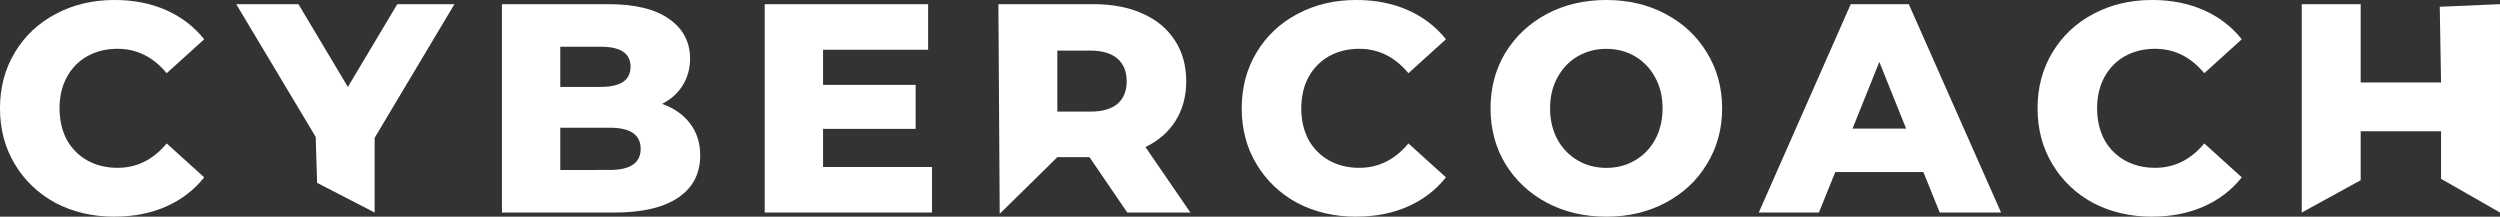 <?xml version="1.0" encoding="UTF-8" standalone="no"?>
<!-- Created with Inkscape (http://www.inkscape.org/) -->

<svg
   width="157.031mm"
   height="13.611mm"
   viewBox="0 0 157.031 13.611"
   version="1.1"
   id="svg9823"
   inkscape:version="1.1.2 (b8e25be8, 2022-02-05)"
   sodipodi:docname="cybercoach_logo_white.svg"
   inkscape:export-filename="/Users/MJ/Documents/CyberCoach_Logo_White.png"
   inkscape:export-xdpi="141.11099"
   inkscape:export-ydpi="141.11099"
   xmlns:inkscape="http://www.inkscape.org/namespaces/inkscape"
   xmlns:sodipodi="http://sodipodi.sourceforge.net/DTD/sodipodi-0.dtd"
   xmlns="http://www.w3.org/2000/svg"
   xmlns:svg="http://www.w3.org/2000/svg">
  <rect x="0" y="0" width="157.031" height="13.611" fill="#333333" stroke="none"/>
  <sodipodi:namedview
     id="namedview9825"
     pagecolor="#ffffff"
     bordercolor="#666666"
     borderopacity="1.0"
     inkscape:pageshadow="2"
     inkscape:pageopacity="0.0"
     inkscape:pagecheckerboard="0"
     inkscape:document-units="mm"
     showgrid="false"
     inkscape:zoom="1.7948806"
     inkscape:cx="71.871075"
     inkscape:cy="56.549722"
     inkscape:window-width="1041"
     inkscape:window-height="599"
     inkscape:window-x="0"
     inkscape:window-y="25"
     inkscape:window-maximized="0"
     inkscape:current-layer="layer1" />
  <defs
     id="defs9820" />
  <g
     inkscape:label="Layer 1"
     inkscape:groupmode="layer"
     id="layer1"
     transform="translate(-52.288,-141.346)">
    <path
       d="m 59.486,154.957 q -2.057,0 -3.702,-0.86 -1.627,-0.879 -2.562,-2.431 -0.935,-1.552 -0.935,-3.515 0,-1.963 0.935,-3.515 0.935,-1.552 2.562,-2.412 1.645,-0.879 3.702,-0.879 1.795,0 3.235,0.636 1.44,0.636 2.393,1.832 l -2.356,2.131 q -1.271,-1.533 -3.085,-1.533 -1.066,0 -1.907,0.467 -0.823,0.467 -1.29,1.327 -0.449,0.841 -0.449,1.944 0,1.103 0.449,1.963 0.467,0.841 1.29,1.309 0.841,0.467 1.907,0.467 1.814,0 3.085,-1.533 l 2.356,2.131 q -0.954,1.197 -2.393,1.832 -1.44,0.636 -3.235,0.636 z"
       style="font-style:normal;font-variant:normal;font-weight:800;font-stretch:normal;font-size:18.697px;line-height:1.25;font-family:Montserrat;-inkscape-font-specification:'Montserrat Ultra-Bold';letter-spacing:2.117px;fill:#ffffff;fill-opacity:1;stroke:none;stroke-width:0.265"
       id="path5276"
       inkscape:export-filename="/Users/MJ/cybercoach-logo-white.png"
       inkscape:export-xdpi="162.34897"
       inkscape:export-ydpi="162.34897" />
    <path
       d="m 75.82,150.003 v 4.693 l -3.613,-1.864 -0.089,-2.885 -4.992,-8.339 h 3.908 l 3.104,5.198 3.104,-5.198 h 3.59 z"
       style="font-style:normal;font-variant:normal;font-weight:800;font-stretch:normal;font-size:18.697px;line-height:1.25;font-family:Montserrat;-inkscape-font-specification:'Montserrat Ultra-Bold';letter-spacing:2.117px;fill:#ffffff;fill-opacity:1;stroke:none;stroke-width:0.265"
       id="path5278"
       sodipodi:nodetypes="cccccccccc"
       inkscape:export-filename="/Users/MJ/cybercoach-logo-white.png"
       inkscape:export-xdpi="162.34897"
       inkscape:export-ydpi="162.34897" />
    <path
       d="m 93.875,147.871 q 1.122,0.393 1.758,1.234 0.636,0.823 0.636,2.001 0,1.72 -1.384,2.655 -1.384,0.935 -4.001,0.935 h -7.068 v -13.088 h 6.694 q 2.505,0 3.814,0.935 1.309,0.916 1.309,2.487 0,0.935 -0.467,1.683 -0.449,0.729 -1.29,1.159 z m -6.394,-3.59 v 2.524 h 2.543 q 1.87,0 1.87,-1.271 0,-1.253 -1.87,-1.253 z m 3.104,7.741 q 1.945,0 1.945,-1.327 0,-1.327 -1.945,-1.327 h -3.104 v 2.655 z"
       style="font-style:normal;font-variant:normal;font-weight:800;font-stretch:normal;font-size:18.697px;line-height:1.25;font-family:Montserrat;-inkscape-font-specification:'Montserrat Ultra-Bold';letter-spacing:2.117px;fill:#ffffff;fill-opacity:1;stroke:none;stroke-width:0.265"
       id="path5280"
       inkscape:export-filename="/Users/MJ/cybercoach-logo-white.png"
       inkscape:export-xdpi="162.34897"
       inkscape:export-ydpi="162.34897" />
    <path
       d="m 110.829,151.835 v 2.861 h -10.508 v -13.088 h 10.265 v 2.861 h -6.6 v 2.206 h 5.815 v 2.767 h -5.815 v 2.393 z"
       style="font-style:normal;font-variant:normal;font-weight:800;font-stretch:normal;font-size:18.697px;line-height:1.25;font-family:Montserrat;-inkscape-font-specification:'Montserrat Ultra-Bold';letter-spacing:2.117px;fill:#ffffff;fill-opacity:1;stroke:none;stroke-width:0.265"
       id="path5282"
       inkscape:export-filename="/Users/MJ/cybercoach-logo-white.png"
       inkscape:export-xdpi="162.34897"
       inkscape:export-ydpi="162.34897" />
    <path
       d="m 120.721,151.218 h -2.019 v 0 l -3.62,3.559 -0.082,-13.169 h 5.983 c 1.184,0 2.213,0.199 3.085,0.598 0.873,0.386 1.546,0.947 2.019,1.683 0.474,0.723 0.711,1.577 0.711,2.562 0,0.947 -0.224,1.776 -0.673,2.487 -0.436,0.698 -1.066,1.246 -1.888,1.645 l 2.823,4.113 h -3.964 z m 2.337,-4.768 c 0,-0.611 -0.193,-1.084 -0.58,-1.421 -0.386,-0.337 -0.96,-0.505 -1.72,-0.505 h -2.057 v 3.833 h 2.057 c 0.76,0 1.334,-0.162 1.72,-0.486 0.386,-0.337 0.58,-0.81 0.58,-1.421 z"
       style="font-style:normal;font-variant:normal;font-weight:800;font-stretch:normal;font-size:18.697px;line-height:1.25;font-family:Montserrat;-inkscape-font-specification:'Montserrat Ultra-Bold';letter-spacing:2.117px;fill:#ffffff;fill-opacity:1;stroke:none;stroke-width:0.265"
       id="path5284"
       sodipodi:nodetypes="cccccsccscccccsssccscs"
       inkscape:export-filename="/Users/MJ/cybercoach-logo-white.png"
       inkscape:export-xdpi="162.34897"
       inkscape:export-ydpi="162.34897" />
    <path
       d="m 137.482,154.957 q -2.057,0 -3.702,-0.86 -1.627,-0.879 -2.562,-2.431 -0.935,-1.552 -0.935,-3.515 0,-1.963 0.935,-3.515 0.935,-1.552 2.562,-2.412 1.645,-0.879 3.702,-0.879 1.795,0 3.235,0.636 1.44,0.636 2.393,1.832 l -2.356,2.131 q -1.271,-1.533 -3.085,-1.533 -1.066,0 -1.907,0.467 -0.823,0.467 -1.29,1.327 -0.449,0.841 -0.449,1.944 0,1.103 0.449,1.963 0.467,0.841 1.29,1.309 0.841,0.467 1.907,0.467 1.814,0 3.085,-1.533 l 2.356,2.131 q -0.954,1.197 -2.393,1.832 -1.44,0.636 -3.235,0.636 z"
       style="font-style:normal;font-variant:normal;font-weight:800;font-stretch:normal;font-size:18.697px;line-height:1.25;font-family:Montserrat;-inkscape-font-specification:'Montserrat Ultra-Bold';letter-spacing:2.117px;fill:#ffffff;fill-opacity:1;stroke:none;stroke-width:0.265"
       id="path5286"
       inkscape:export-filename="/Users/MJ/cybercoach-logo-white.png"
       inkscape:export-xdpi="162.34897"
       inkscape:export-ydpi="162.34897" />
    <path
       d="m 153.185,154.957 q -2.075,0 -3.739,-0.879 -1.645,-0.879 -2.599,-2.431 -0.935,-1.552 -0.935,-3.496 0,-1.944 0.935,-3.496 0.954,-1.552 2.599,-2.431 1.664,-0.879 3.739,-0.879 2.075,0 3.721,0.879 1.664,0.879 2.599,2.431 0.954,1.552 0.954,3.496 0,1.944 -0.954,3.496 -0.935,1.552 -2.599,2.431 -1.645,0.879 -3.721,0.879 z m 0,-3.066 q 0.991,0 1.795,-0.467 0.804,-0.467 1.271,-1.309 0.467,-0.86 0.467,-1.963 0,-1.103 -0.467,-1.944 -0.467,-0.86 -1.271,-1.327 -0.804,-0.467 -1.795,-0.467 -0.991,0 -1.795,0.467 -0.804,0.467 -1.271,1.327 -0.467,0.841 -0.467,1.944 0,1.103 0.467,1.963 0.467,0.841 1.271,1.309 0.804,0.467 1.795,0.467 z"
       style="font-style:normal;font-variant:normal;font-weight:800;font-stretch:normal;font-size:18.697px;line-height:1.25;font-family:Montserrat;-inkscape-font-specification:'Montserrat Ultra-Bold';letter-spacing:2.117px;fill:#ffffff;fill-opacity:1;stroke:none;stroke-width:0.265"
       id="path5288"
       inkscape:export-filename="/Users/MJ/cybercoach-logo-white.png"
       inkscape:export-xdpi="162.34897"
       inkscape:export-ydpi="162.34897" />
    <path
       d="m 173.1,152.153 h -5.534 l -1.028,2.543 h -3.777 l 5.777,-13.088 h 3.646 l 5.796,13.088 h -3.852 z m -1.084,-2.73 -1.683,-4.188 -1.683,4.188 z"
       style="font-style:normal;font-variant:normal;font-weight:800;font-stretch:normal;font-size:18.697px;line-height:1.25;font-family:Montserrat;-inkscape-font-specification:'Montserrat Ultra-Bold';letter-spacing:2.117px;fill:#ffffff;fill-opacity:1;stroke:none;stroke-width:0.265"
       id="path5290"
       inkscape:export-filename="/Users/MJ/cybercoach-logo-white.png"
       inkscape:export-xdpi="162.34897"
       inkscape:export-ydpi="162.34897" />
    <path
       d="m 187.471,154.957 q -2.057,0 -3.702,-0.86 -1.627,-0.879 -2.562,-2.431 -0.935,-1.552 -0.935,-3.515 0,-1.963 0.935,-3.515 0.935,-1.552 2.562,-2.412 1.645,-0.879 3.702,-0.879 1.795,0 3.235,0.636 1.44,0.636 2.393,1.832 l -2.356,2.131 q -1.271,-1.533 -3.085,-1.533 -1.066,0 -1.907,0.467 -0.823,0.467 -1.29,1.327 -0.449,0.841 -0.449,1.944 0,1.103 0.449,1.963 0.467,0.841 1.29,1.309 0.841,0.467 1.907,0.467 1.814,0 3.085,-1.533 l 2.356,2.131 q -0.954,1.197 -2.393,1.832 -1.44,0.636 -3.235,0.636 z"
       style="font-style:normal;font-variant:normal;font-weight:800;font-stretch:normal;font-size:18.697px;line-height:1.25;font-family:Montserrat;-inkscape-font-specification:'Montserrat Ultra-Bold';letter-spacing:2.117px;fill:#ffffff;fill-opacity:1;stroke:none;stroke-width:0.265"
       id="path5292"
       inkscape:export-filename="/Users/MJ/cybercoach-logo-white.png"
       inkscape:export-xdpi="162.34897"
       inkscape:export-ydpi="162.34897" />
    <path
       d="m 209.318,141.608 v 13.088 l -3.702,-2.118 v -2.986 h -5.048 v 3.074 l -3.702,2.03 v -13.088 h 3.702 v 4.917 h 5.048 l -0.081,-4.755 z"
       style="font-style:normal;font-variant:normal;font-weight:800;font-stretch:normal;font-size:18.697px;line-height:1.25;font-family:Montserrat;-inkscape-font-specification:'Montserrat Ultra-Bold';letter-spacing:2.117px;fill:#ffffff;fill-opacity:1;stroke:none;stroke-width:0.265"
       id="path5294"
       sodipodi:nodetypes="ccccccccccccc"
       inkscape:export-filename="/Users/MJ/cybercoach-logo-white.png"
       inkscape:export-xdpi="162.34897"
       inkscape:export-ydpi="162.34897" />
  </g>
</svg>
